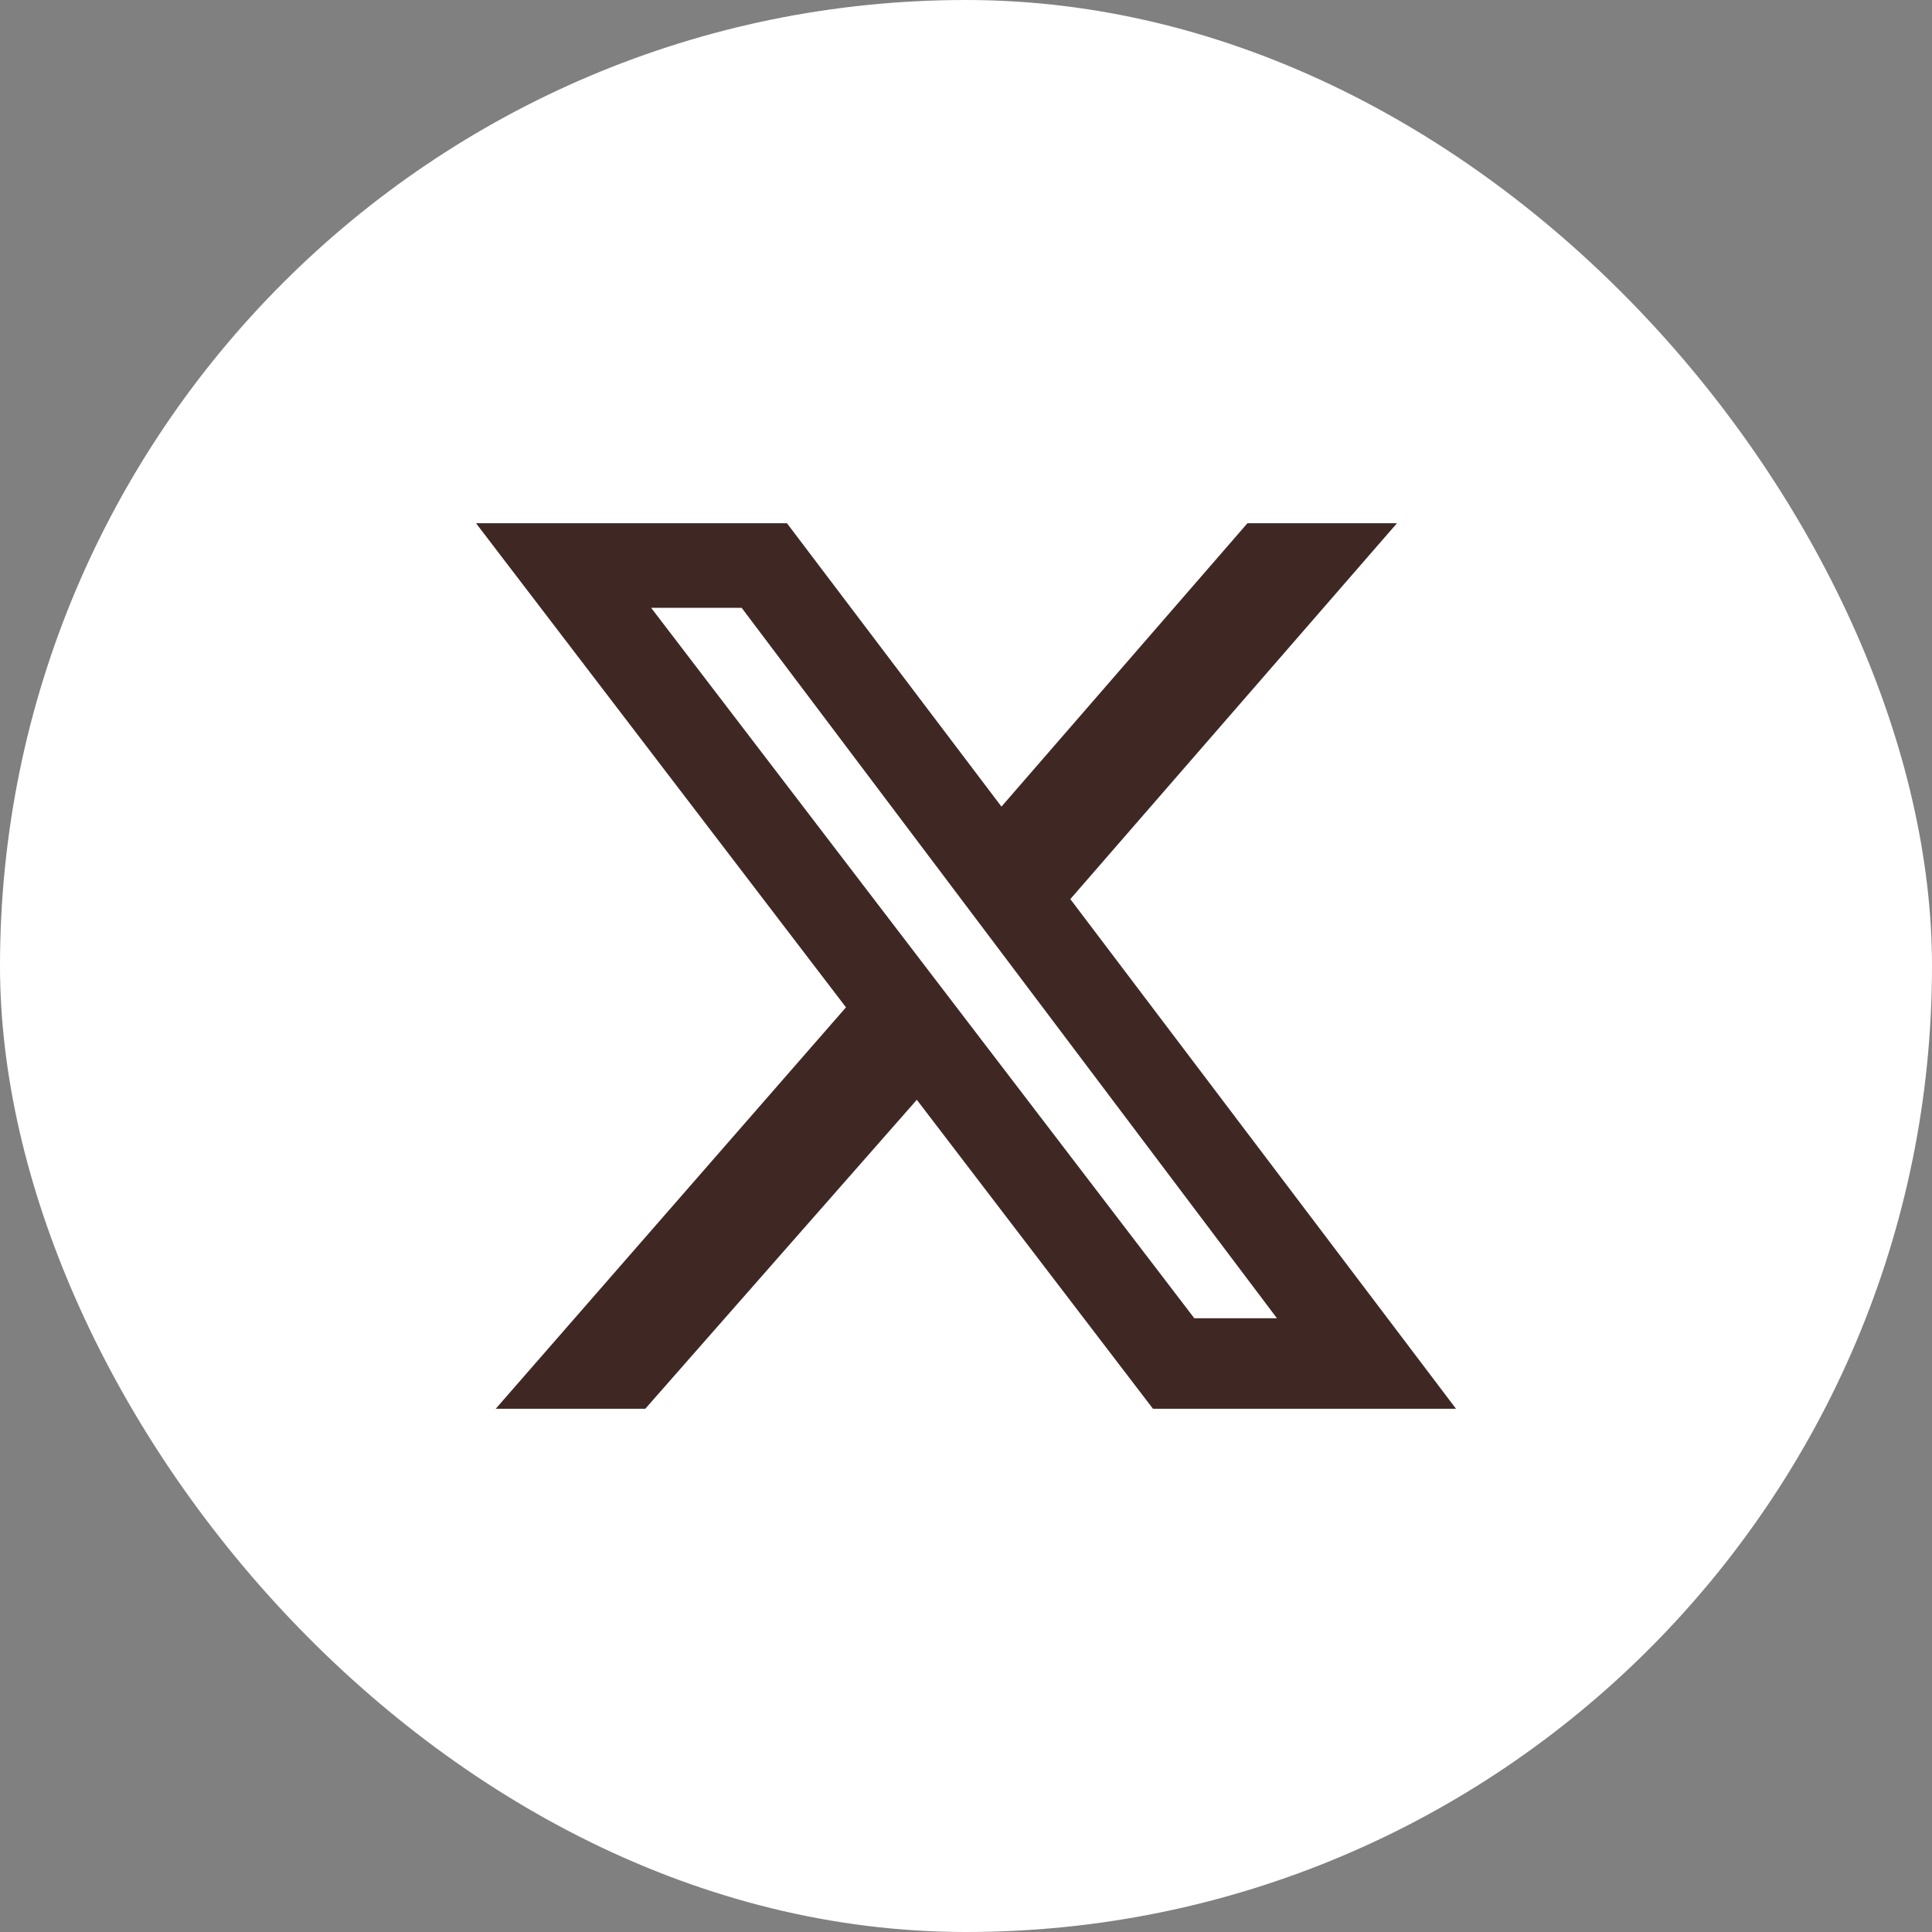 <?xml version="1.0" encoding="UTF-8"?> <svg xmlns="http://www.w3.org/2000/svg" width="48" height="48" viewBox="0 0 48 48" fill="none"><rect x="0" y="0" width="48" height="48" fill="#808080" stroke="none"/><rect width="48" height="48" rx="24" fill="white"></rect><g clip-path="url(#clip0_137_2746)"><path d="M30.992 13H34.707L26.592 22.338L36.174 35H28.645L22.778 27.324L16.032 35H12.316L21.018 25.027L11.827 13H19.552L24.881 20.04L30.992 13ZM29.672 32.751H31.725L18.427 15.102H16.178L29.672 32.751Z" fill="#3F2824"></path></g><defs><clipPath id="clip0_137_2746"><rect width="24.347" height="22" fill="white" transform="translate(11.827 13)"></rect></clipPath></defs></svg> 